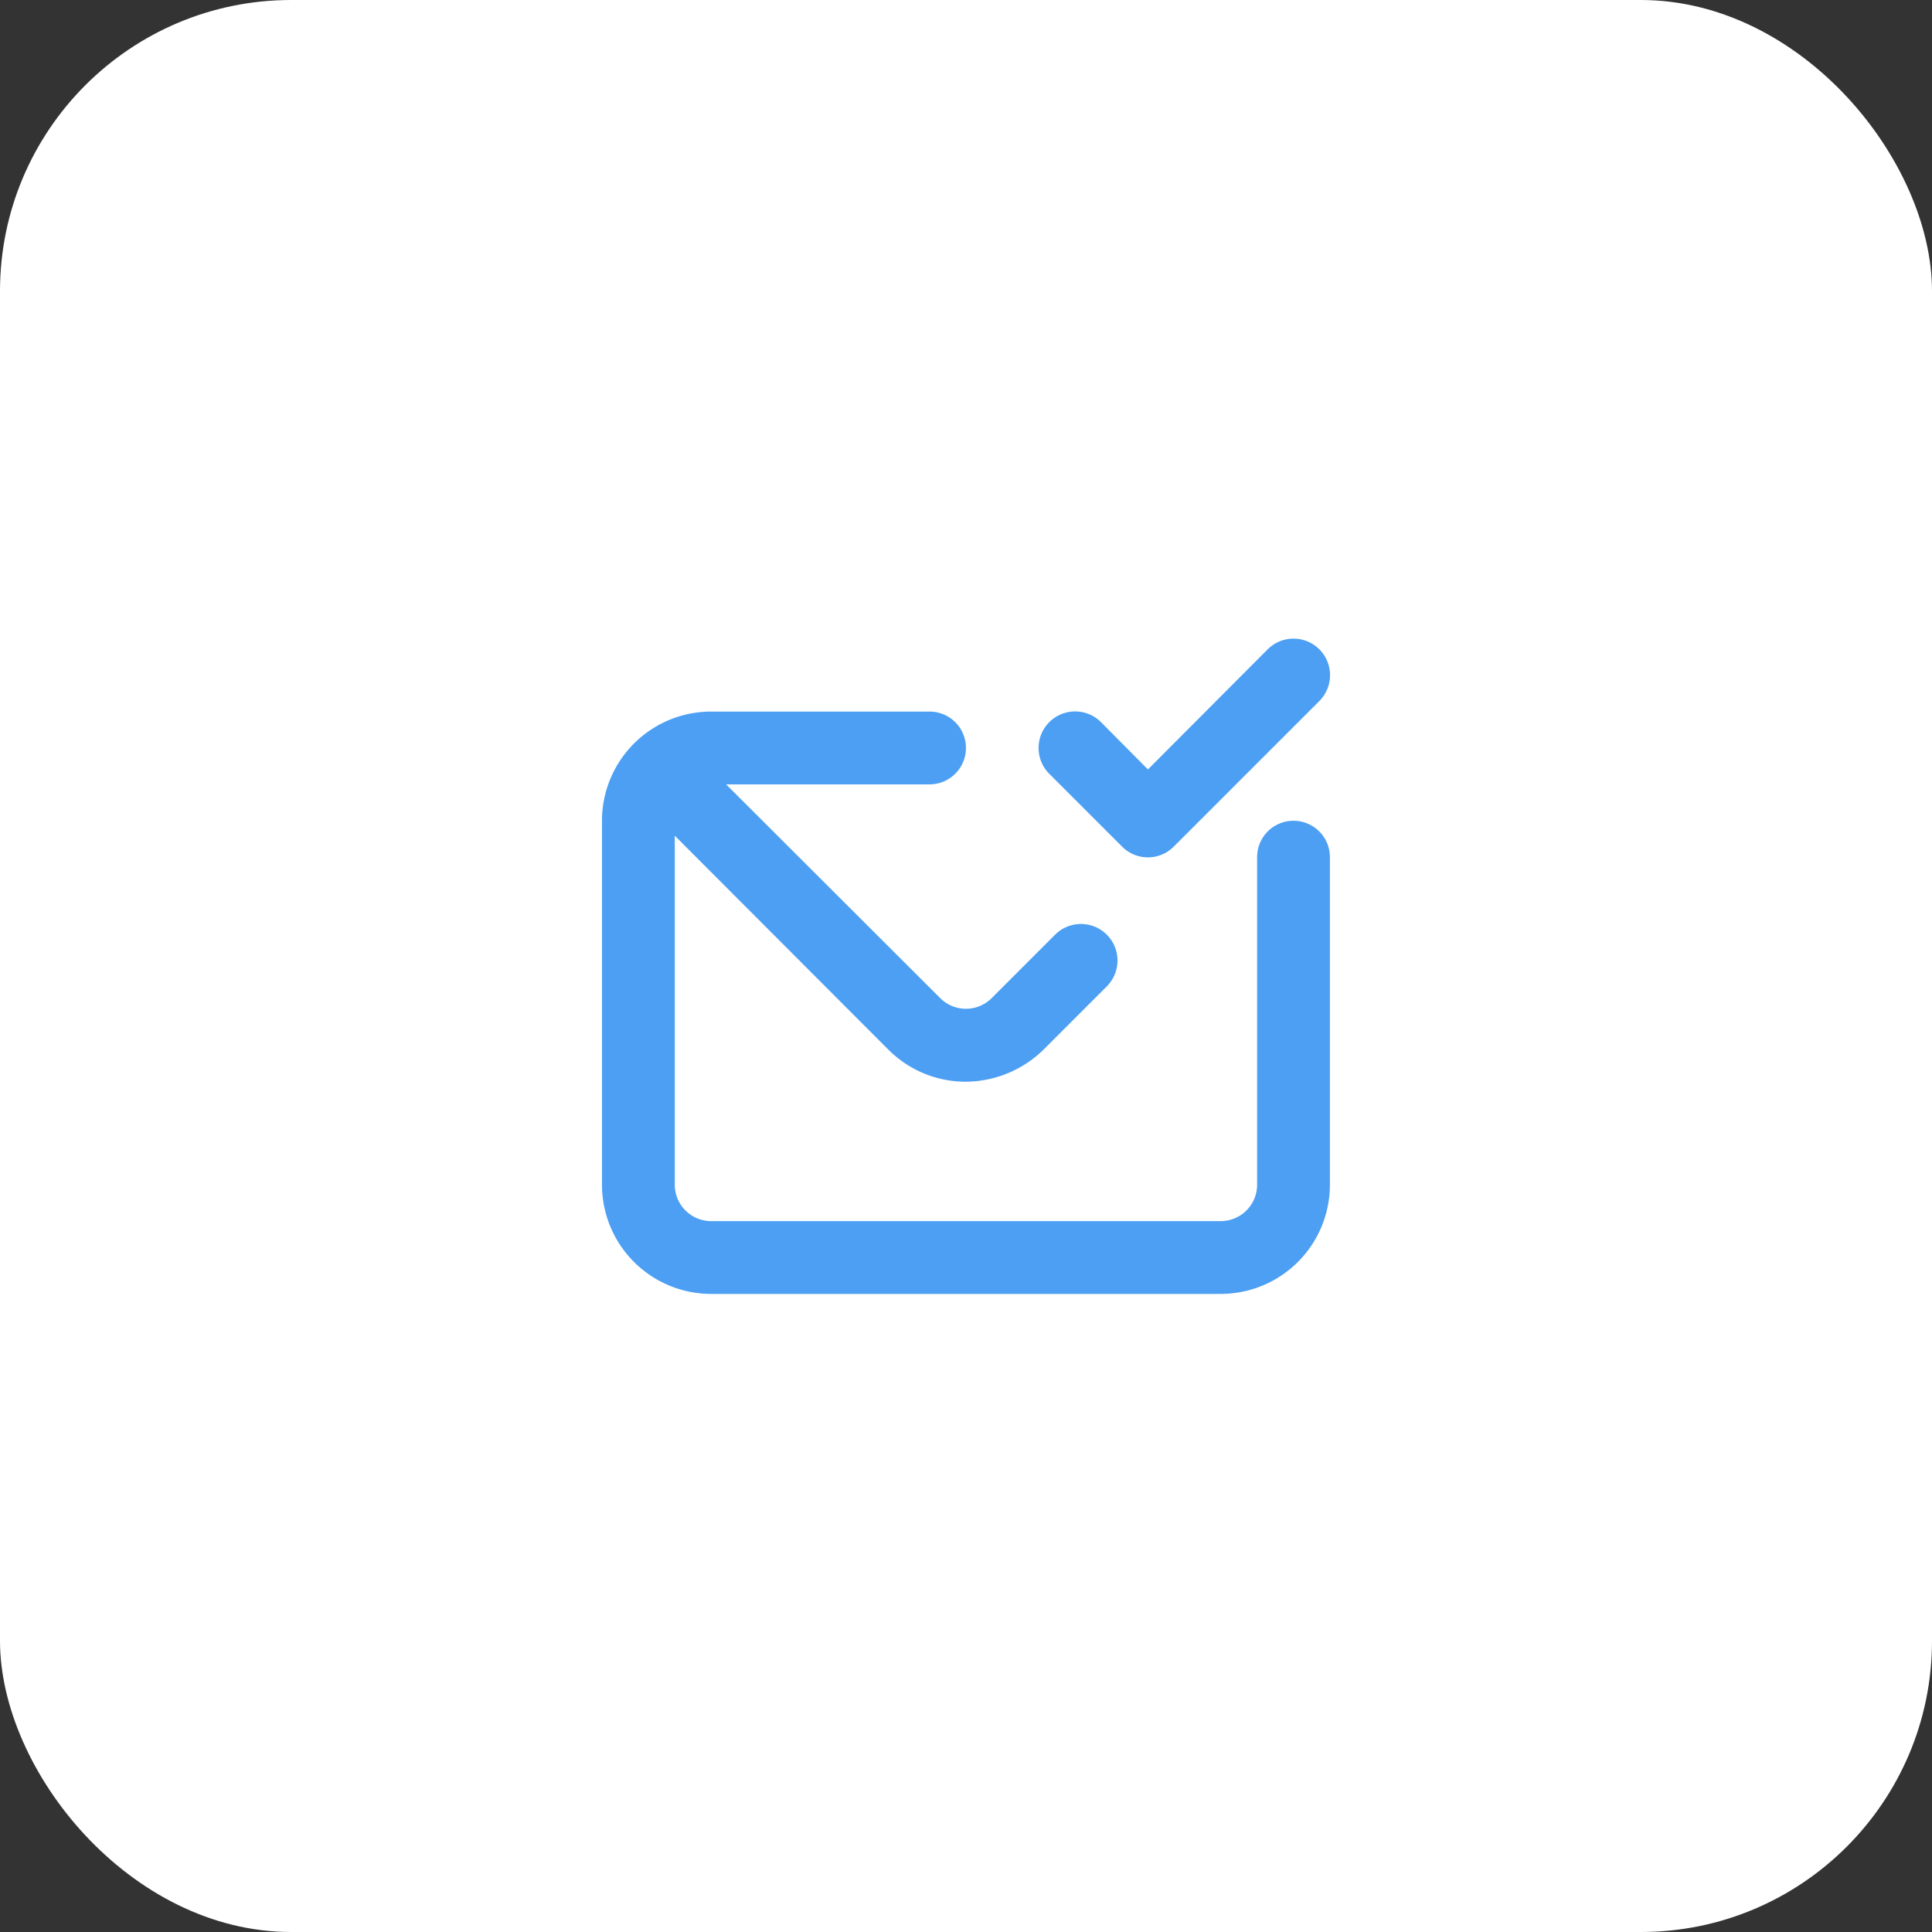<svg xmlns="http://www.w3.org/2000/svg" width="53.083" height="53.083" viewBox="0 0 53.083 53.083">
  <rect x="0" y="0" width="53.083" height="53.083" fill="#333333" stroke="none"/>
  <g id="Groupe_4112" data-name="Groupe 4112" transform="translate(-499.917 -4555.458)">
    <rect id="Rectangle_175" data-name="Rectangle 175" width="53.083" height="53.083" rx="8" transform="translate(499.917 4555.458)" fill="#fff"/>
    <path id="envelope-check" d="M16.29,8.71a1,1,0,0,0,1.42,0l4-4a1,1,0,1,0-1.42-1.42L17,6.59l-1.29-1.3a1,1,0,0,0-1.42,1.42ZM21,8a1,1,0,0,0-1,1v9a1,1,0,0,1-1,1H5a1,1,0,0,1-1-1V8.41L9.88,14.3a3,3,0,0,0,2.11.87,3.08,3.08,0,0,0,2.16-.9l1.72-1.72a1,1,0,0,0-1.42-1.42L12.7,12.88a1,1,0,0,1-1.4,0L5.41,7H11a1,1,0,0,0,0-2H5A3,3,0,0,0,2,8V18a3,3,0,0,0,3,3H19a3,3,0,0,0,3-3V9A1,1,0,0,0,21,8Z" transform="translate(514.457 4570.009)" fill="#4c9ff2"/>
  </g>
</svg>
